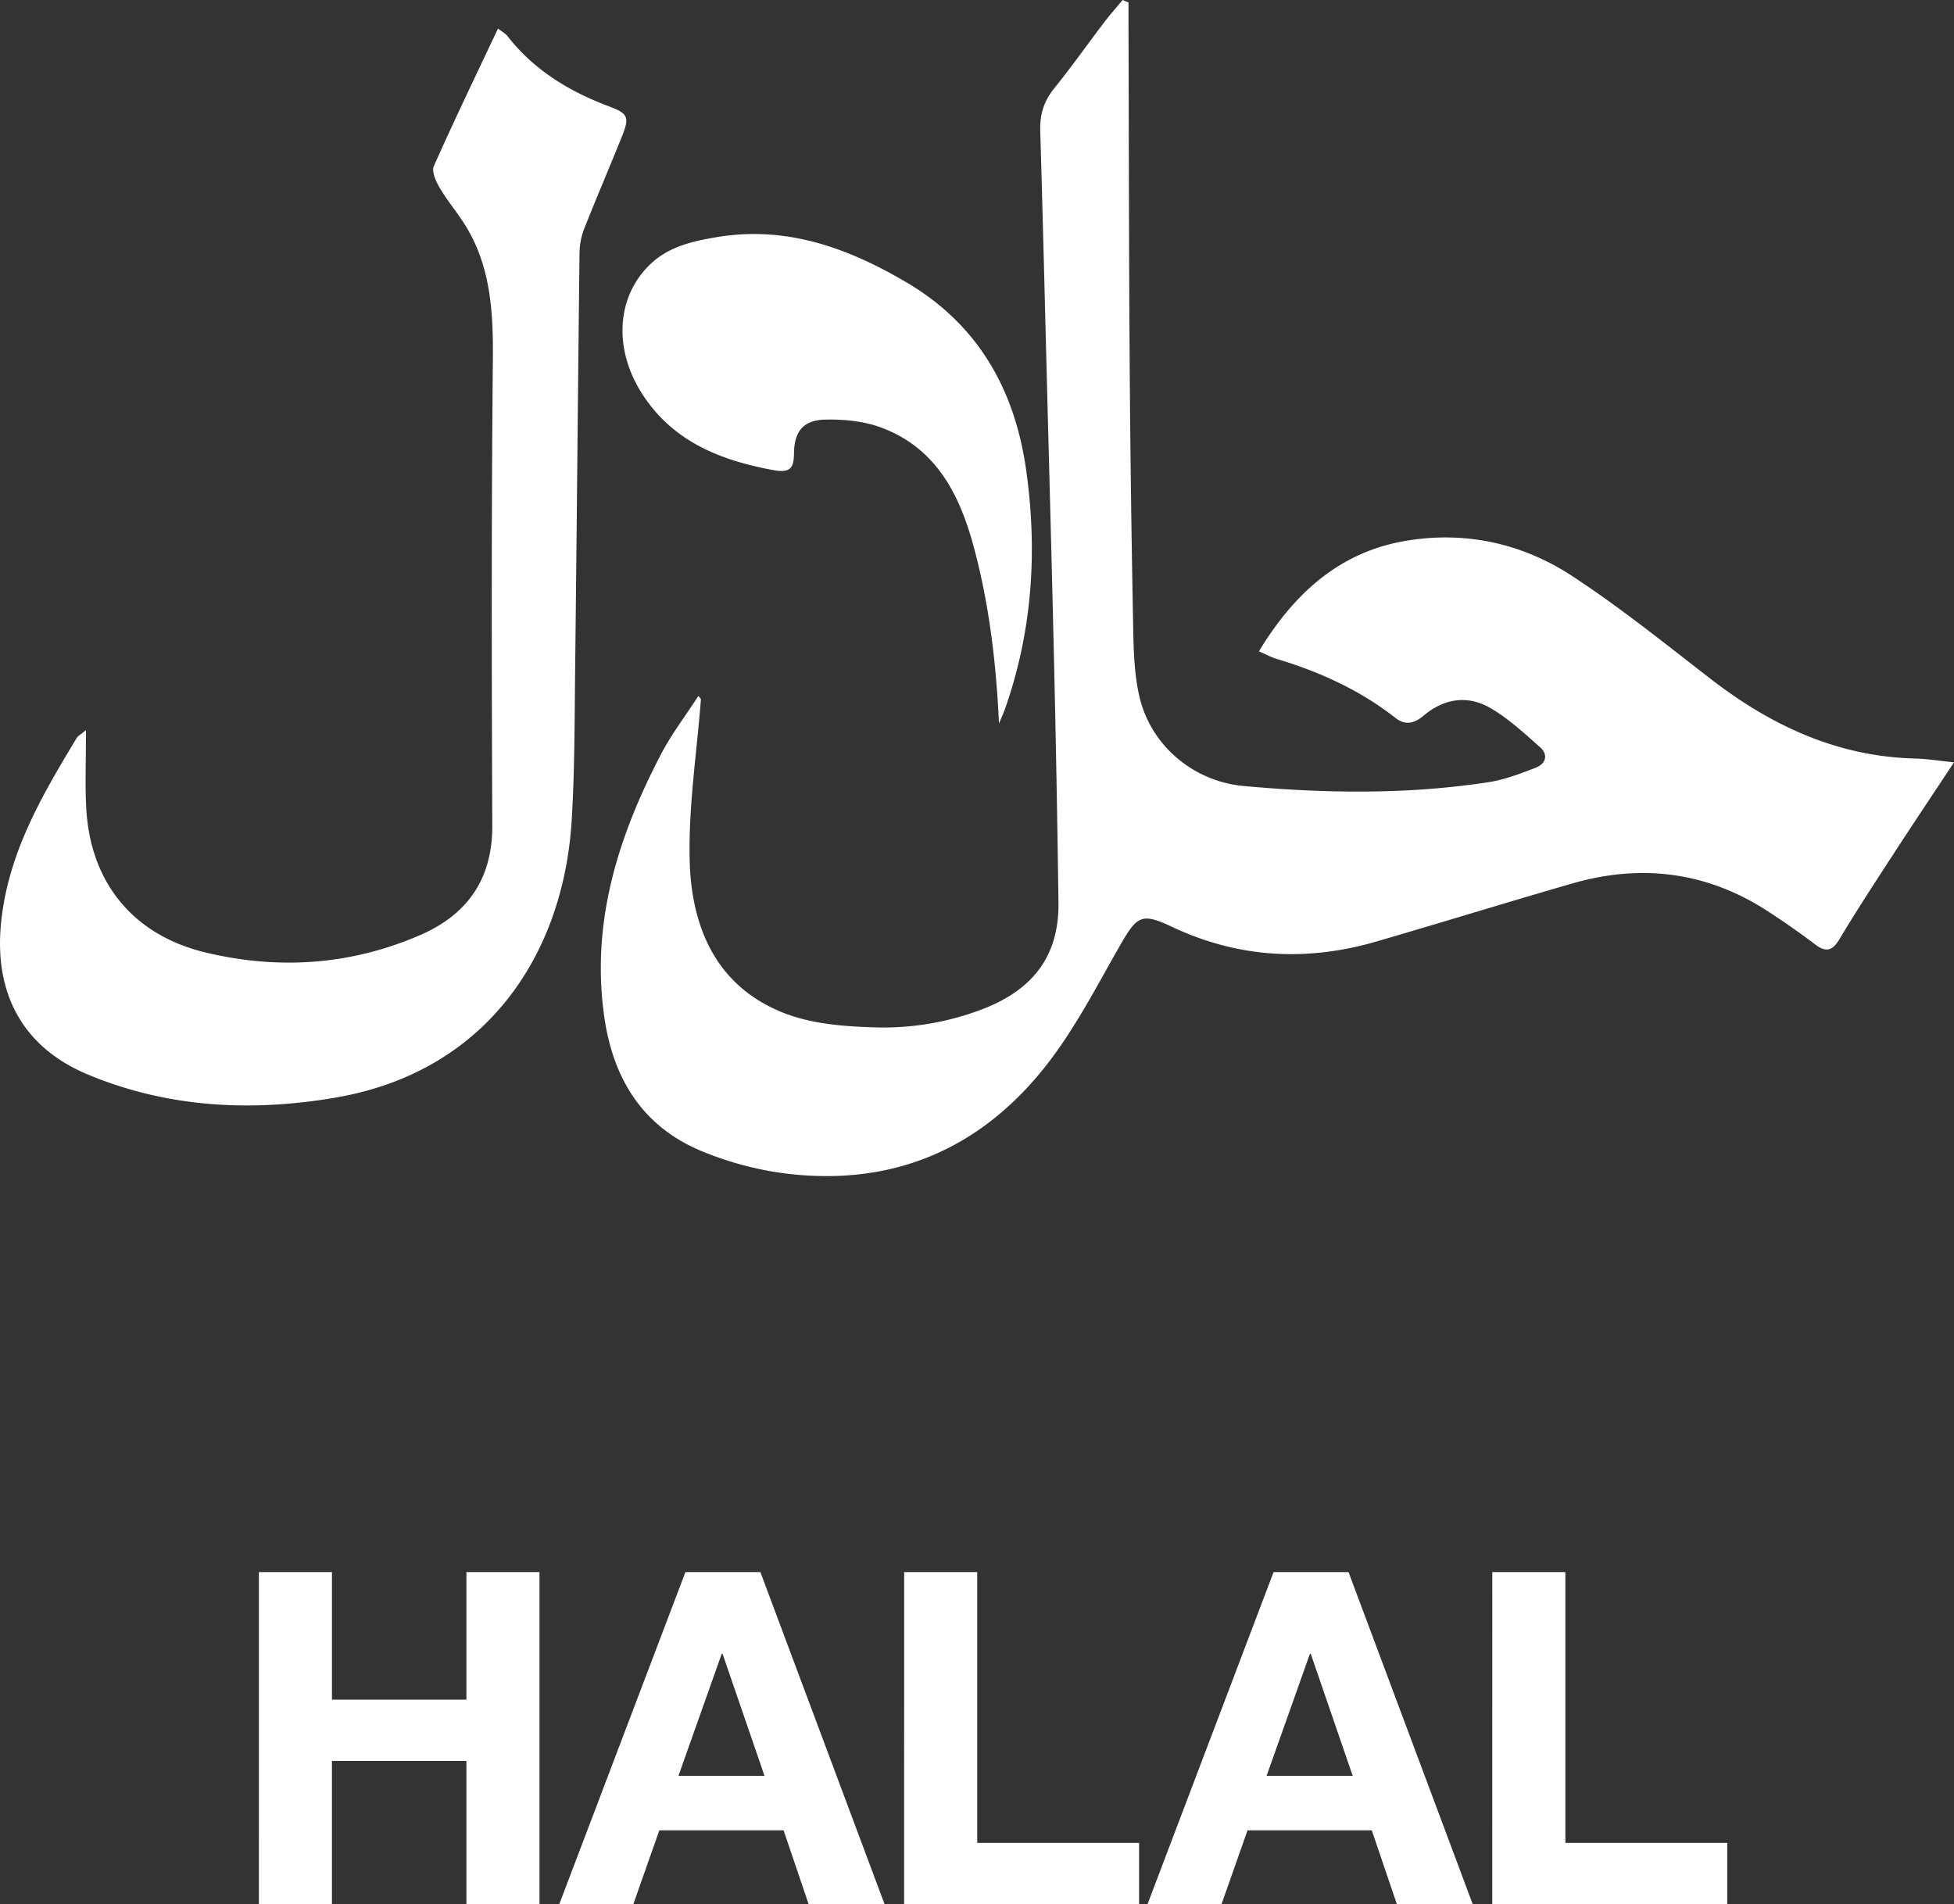 <svg xmlns="http://www.w3.org/2000/svg" viewBox="0 0 1026.1 1000"><rect x="0" y="0" width="1026.1" height="1000" fill="#333333" stroke="none"/><path d="M815.42,406.92c-2.16,28.34-6.64,56.73-5.9,85,.92,35.3,14.17,66.27,49.94,80.07,14.45,5.57,31.1,6.89,46.83,7.35a145.39,145.39,0,0,0,57.62-9.8c26.14-10.22,39.64-28,39.26-55.78q-.82-61.41-2.24-122.82c-1.12-49.53-2.49-99.06-3.77-148.59-1.15-44.6-2.24-89.22-3.56-133.82-.25-8.4,1.84-15.46,7.21-22.12,9.25-11.48,17.77-23.54,26.71-35.28,3-3.87,6.21-7.51,9.32-11.26l3.11,1.26c0,3.78,0,7.56,0,11.34.18,58.53.2,117,.6,175.58q.46,68.36,1.77,136.7c.26,13.47.31,27.26,3.21,40.29,5.8,26.1,28.35,45.14,54.83,47.56,42.94,3.93,85.91,4.54,128.68-2,8.39-1.28,16.57-4.48,24.57-7.53,5.36-2,7.07-6.74,2.43-10.86-8.22-7.3-16.47-14.93-25.87-20.44-11.93-7-24.34-5.27-35.1,3.78-4.87,4.1-9.6,5.48-14.9,1.33-18.65-14.62-39.77-24.21-62.34-31-3.12-.94-6-2.55-9.4-4,18.06-29.79,41.6-51.63,75.88-57.79,31.41-5.65,61.81.74,88.35,18.08,25.4,16.59,49.15,35.77,73.21,54.36,31.7,24.48,66.4,40.61,107.15,41.65,6.67.17,13.32,1.29,20.42,2-10.61,16.05-21.12,31.73-31.41,47.56-9.72,14.95-19.51,29.86-28.65,45.17-3.84,6.43-7.23,7.19-13,2.78-7.82-5.93-15.9-11.55-24.12-16.93-32-21-66.61-25.52-103.14-15-34.44,9.92-68.67,20.55-103.09,30.54-36.7,10.65-72.53,8.67-107.43-7.82-15.67-7.41-18.17-5.64-26.75,9.26-12.24,21.28-23.51,43.48-38.47,62.75-35.1,45.25-82.2,65-139.41,57.36a172.72,172.72,0,0,1-41.49-11.23c-31.11-12.58-46.9-37.63-51.68-69.91-7.39-49.92,7-95.45,29.74-138.94,5.56-10.64,13-20.31,19.53-30.43Zm-327.81,20.5c-18.29,30.27-36.05,60.46-39.71,97.06-3.7,36.94,11.2,65.25,45.52,79.61,42.06,17.59,86.23,19.69,130.18,12.14C703.31,602.54,743.21,540.54,747.52,471c1.62-26.08,1.53-52.28,1.83-78.43.85-73.27,1.46-146.54,2.31-219.81A36.08,36.08,0,0,1,754,160.31c6.4-16.27,13.31-32.34,19.85-48.56,4.3-10.65,3.28-12.27-7-16.14-20.72-7.84-39.19-19-53.06-36.84-1-1.33-2.69-2.17-4.94-3.92-11.56,24.52-23,48.2-33.69,72.25-1.27,2.89,1.17,8.2,3.2,11.6,4.38,7.36,10.12,13.91,14.43,21.31,12.53,21.5,13.59,45,13.36,69.38-.78,81.3-.63,162.62-.29,243.93.12,28.07-13,46.75-37.84,57.55-36.36,15.78-74.18,18.36-112.53,9.21s-60.89-36.88-62.88-76.28c-.65-12.75-.1-25.55-.1-40.57C489.72,425.59,488.3,426.28,487.61,427.42Zm487.68-15.84c14.15-40.49,16.87-82.08,11-124.28-5.85-42.37-25-76.73-62.66-99-30.76-18.18-63.22-30.05-99.84-23.92-12.47,2.09-24.83,4.81-34.53,13.83-18.08,16.83-20.07,44.49-4.76,68.37,16,25,40.79,34.9,68.64,40.09,8.56,1.59,11.08-.3,11.15-8.69.1-11.57,4.91-17.52,16.41-17.78,9.83-.23,20.35.8,29.47,4.21,28.84,10.78,41.16,35.16,48.62,63,8.07,30.1,11.68,60.73,13.14,92.38C973.08,417,974.32,414.36,975.29,411.58Zm-392,453.8h38.37v67h70.61v-67h38.37v174.48H692.26V964.59H621.65v75.27H583.28Zm224,0h39.35l65.24,174.48H872L858.82,1001H793.58l-13.69,38.86H741Zm-3.67,107H848.8l-22-64h-.49Zm118.52-107h38.37V1007.6h85v32.26H922.11Zm194,0h39.35l65.24,174.48h-39.83l-13.2-38.86h-65.24l-13.69,38.86h-38.86Zm-3.67,107h45.21l-22-64h-.49Zm118.52-107h38.37V1007.6h85v32.26h-123.4Z" transform="translate(-447.34 -39.86)" style="fill:#fff"/></svg>